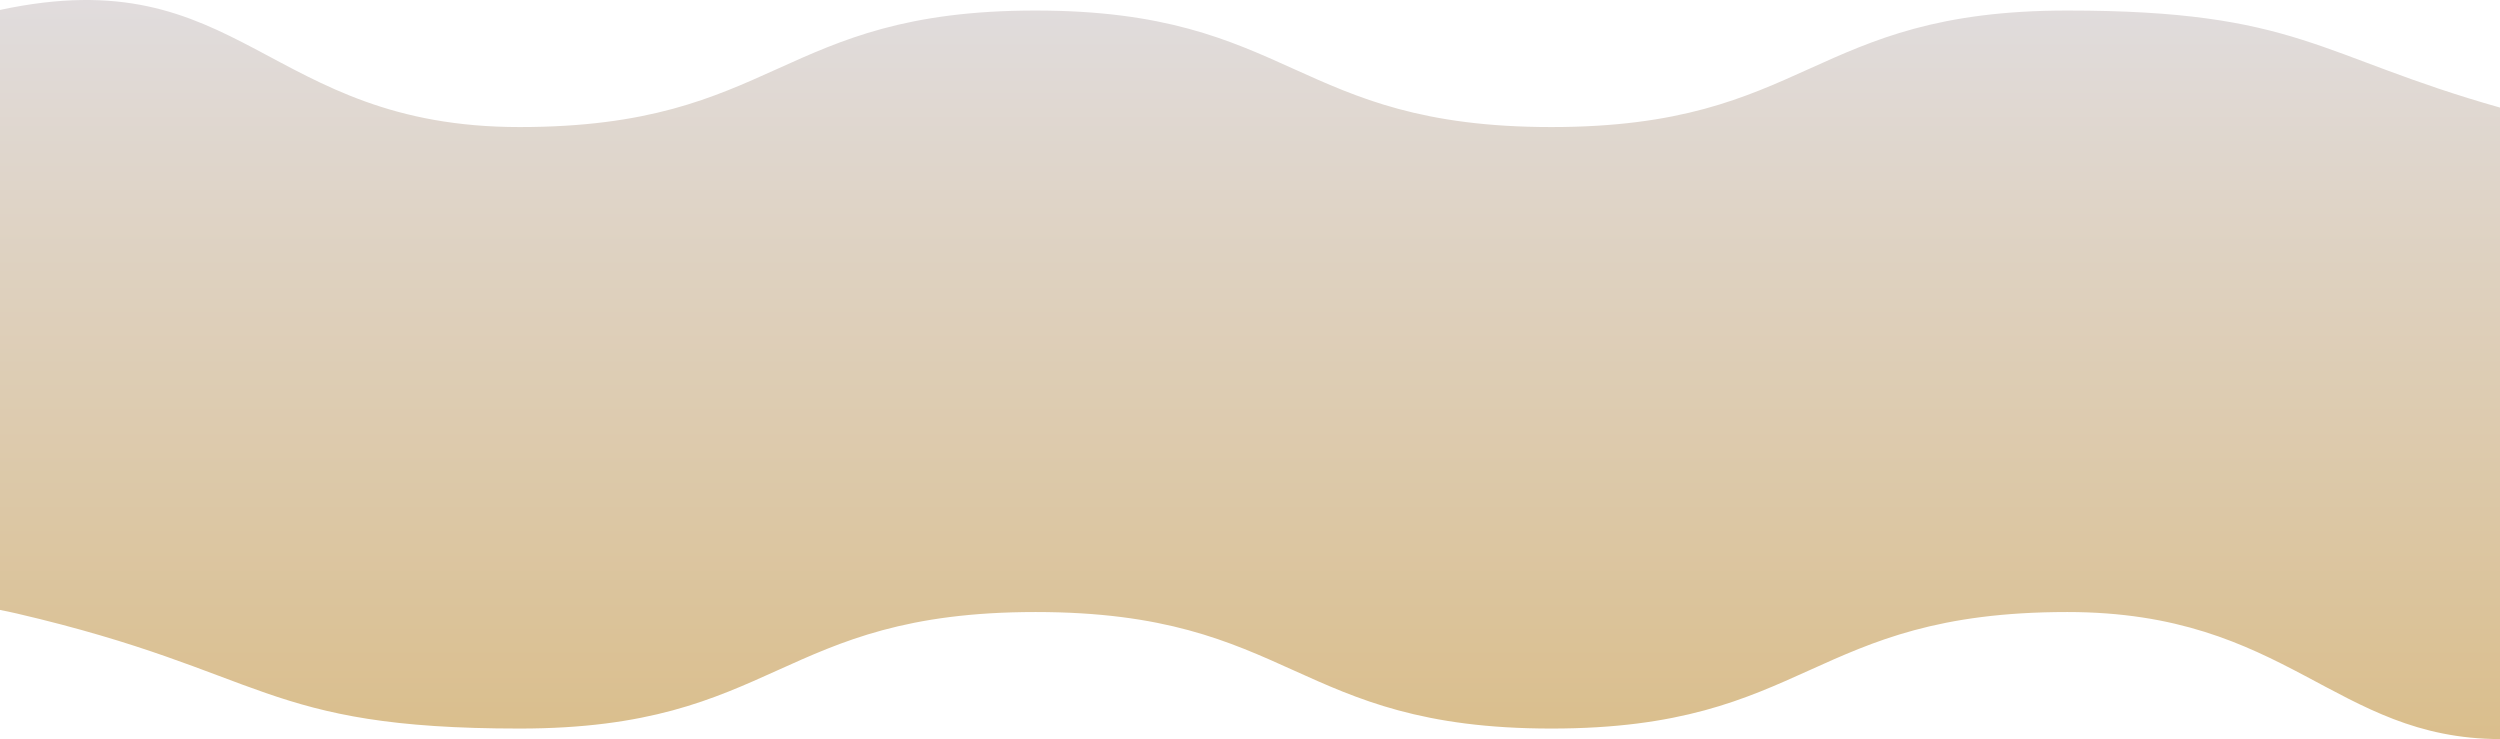 <svg id="Group_285" data-name="Group 285" xmlns="http://www.w3.org/2000/svg" xmlns:xlink="http://www.w3.org/1999/xlink" width="1920" height="567.608" viewBox="0 0 1920 567.608">
  <defs>
    <linearGradient id="linear-gradient" x1="0.5" x2="0.5" y2="1" gradientUnits="objectBoundingBox">
      <stop offset="0" stop-color="#e1dee2"/>
      <stop offset="1" stop-color="#dabe8c"/>
    </linearGradient>
    <clipPath id="clip-path">
      <rect id="Rectangle_707" data-name="Rectangle 707" width="1920" height="567.608" fill="url(#linear-gradient)"/>
    </clipPath>
  </defs>
  <g id="Group_245" data-name="Group 245" transform="translate(0 0)" clip-path="url(#clip-path)">
    <path id="Path_100" data-name="Path 100" d="M1587.651,8.087c-198.108,0-198.108,89.493-396.211,89.493S993.341,8.087,795.247,8.087,597.153,97.58,399.064,97.58C203.5,97.58,186.034-32.333,0,7.64V468.423c3.984.783,8.309,1.672,13.035,2.777,192.934,44.986,187.948,88.322,386.055,88.322s198.1-89.489,396.211-89.489,198.094,89.489,396.193,89.489,198.09-89.489,396.179-89.489c169.274,0,205.124,97.319,332.332,97.574V82.618C1779.672,42.962,1765.362,8.087,1587.651,8.087" transform="translate(0 0.002)" fill="url(#linear-gradient)"/>
  </g>
</svg>
